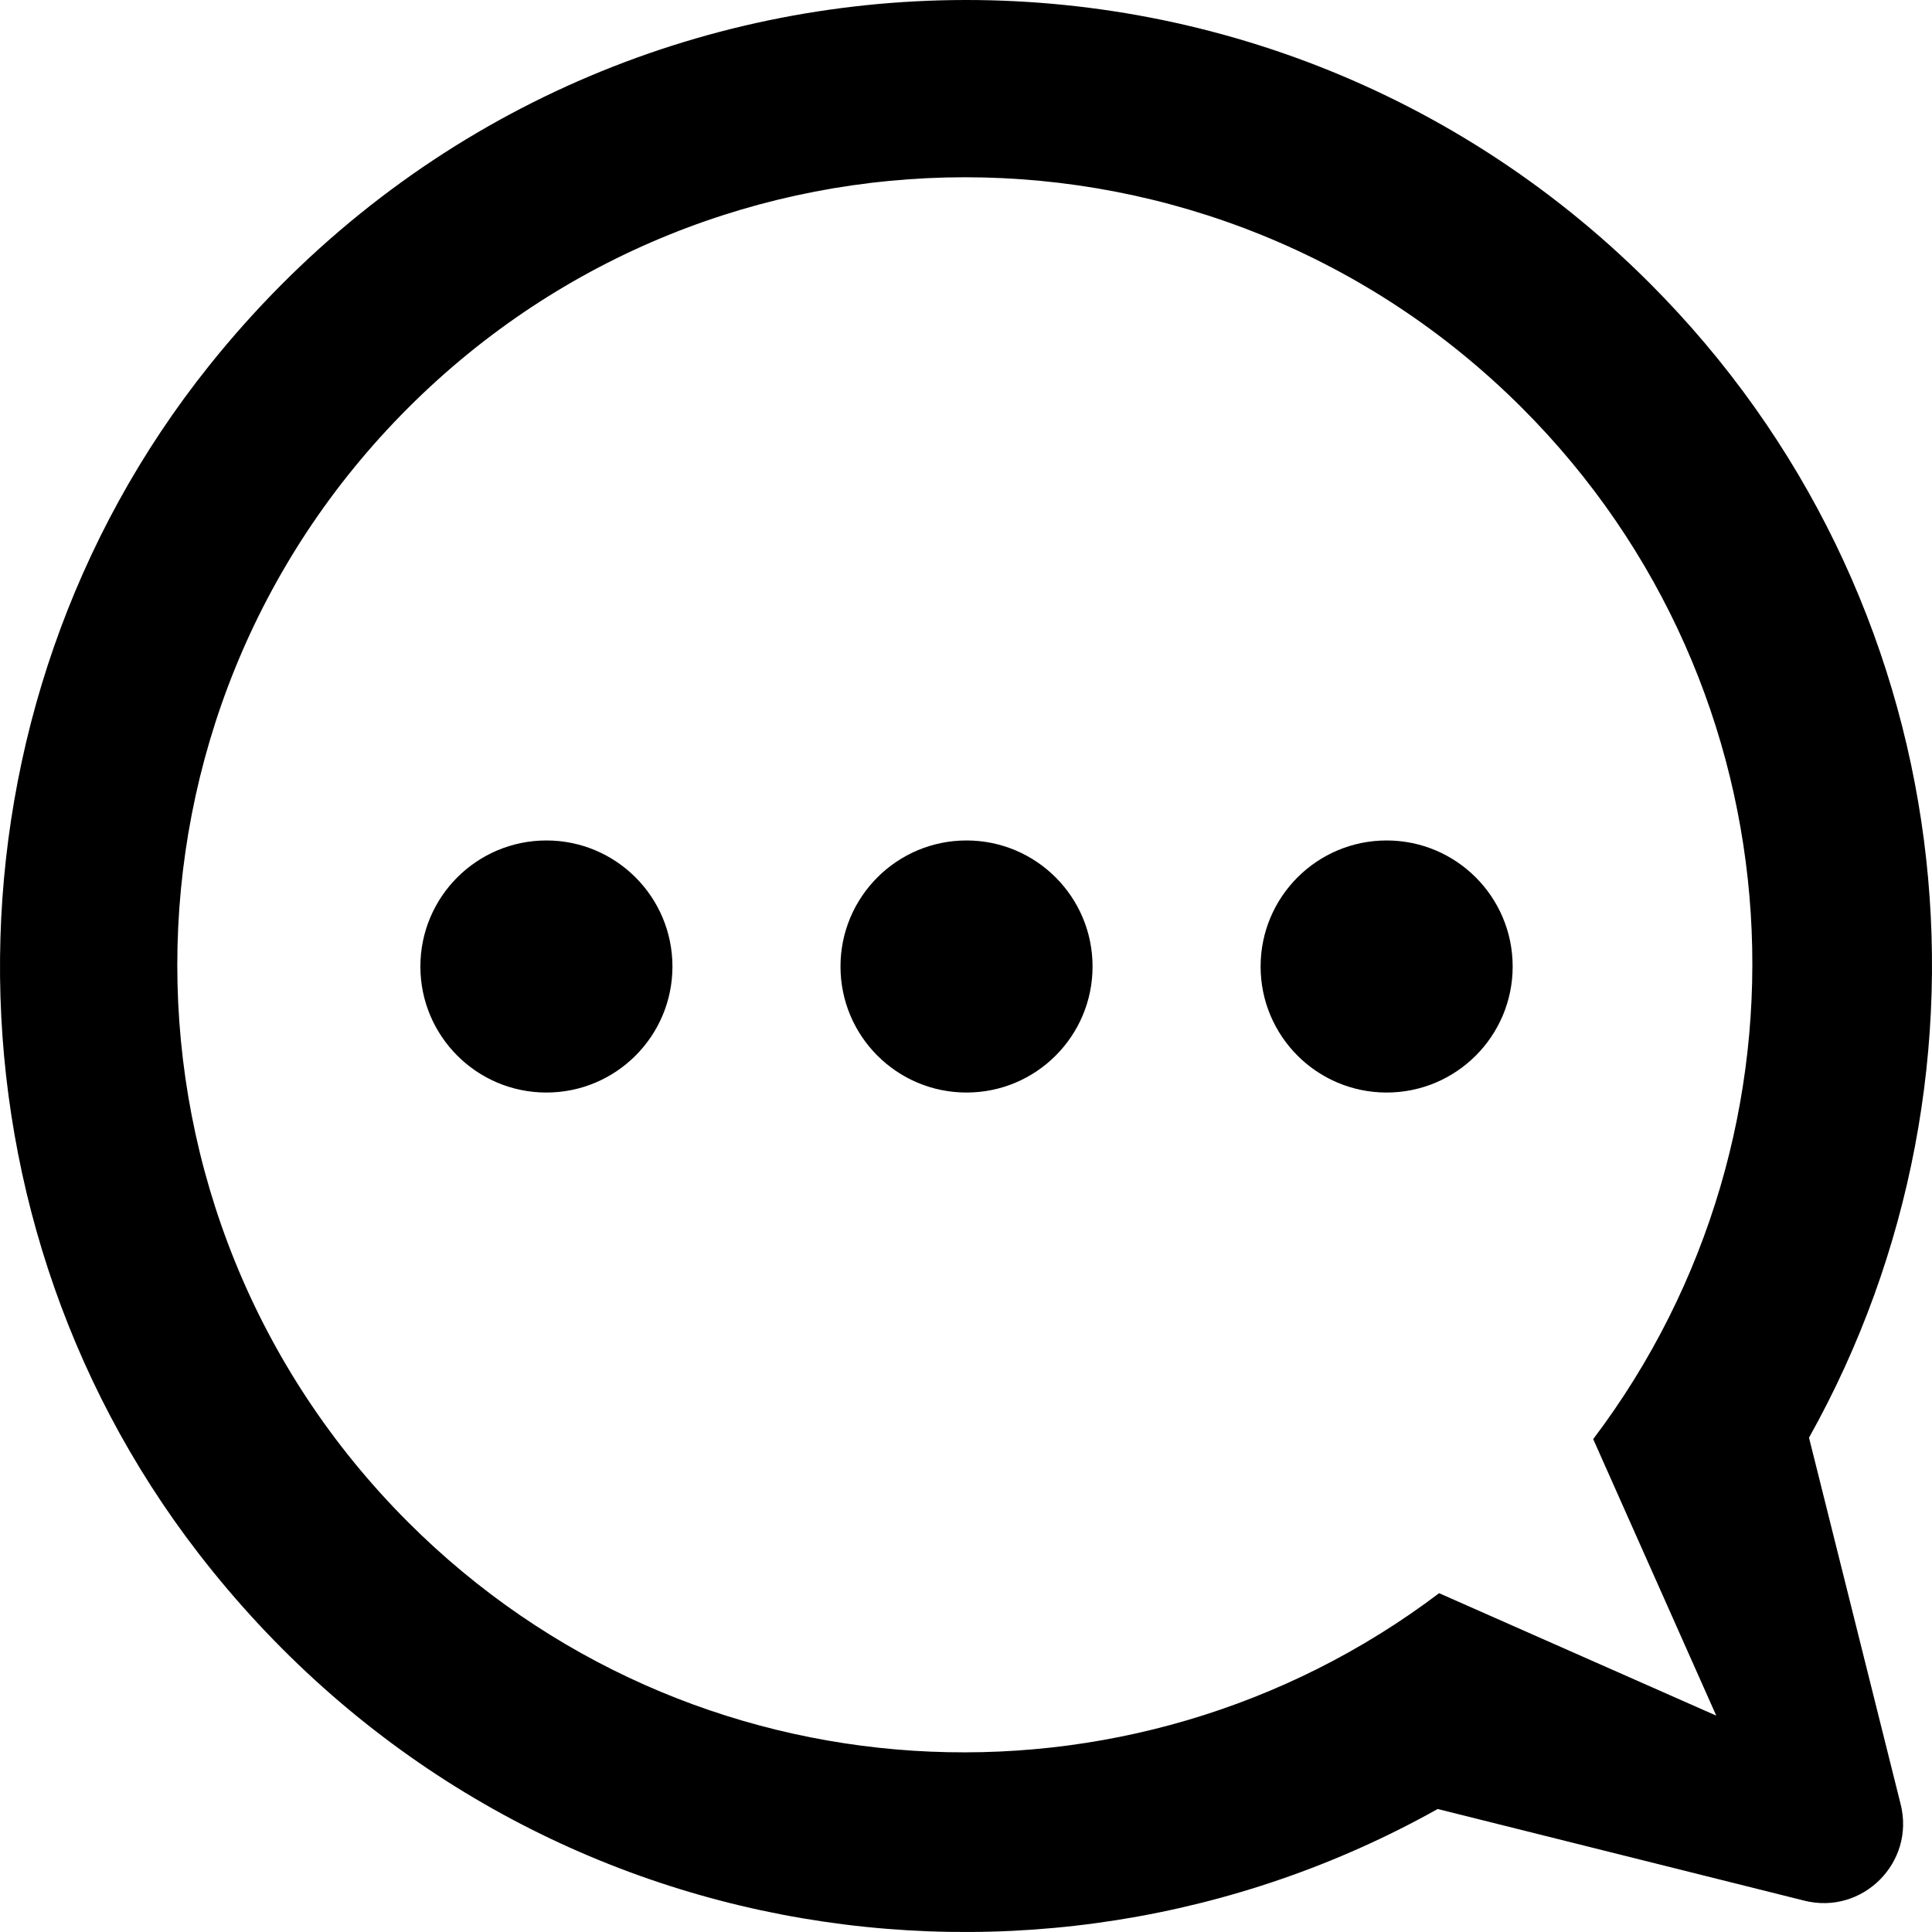 <svg preserveAspectRatio="xMidYMid meet" data-bbox="20 20 160 159.999" viewBox="20 20 160 159.999" height="200" width="200" xmlns="http://www.w3.org/2000/svg" data-type="shape" role="presentation" aria-hidden="true" aria-label="">
    <g>
        <path d="M65.251 89.603c-5.765 0-10.437 4.673-10.437 10.438 0 5.765 4.672 10.438 10.437 10.438 5.764 0 10.438-4.673 10.438-10.438-.001-5.765-4.674-10.438-10.438-10.438zm34.792 0c-5.764 0-10.437 4.673-10.437 10.438 0 5.765 4.672 10.438 10.437 10.438s10.438-4.673 10.438-10.438c0-5.765-4.674-10.438-10.438-10.438zm34.792 0c-5.765 0-10.437 4.673-10.437 10.438 0 5.765 4.672 10.438 10.437 10.438 5.764 0 10.438-4.673 10.438-10.438-.001-5.765-4.674-10.438-10.438-10.438zm34.979 49.458c17.062-30.474 12.709-69.709-13.205-95.623-33.382-33.383-88.921-31.105-119.28 6.833-22.748 28.428-23.153 69.544-.899 98.36 25.384 32.869 69.263 39.867 102.633 21.182l30.368 7.592c4.817 1.204 9.18-3.159 7.975-7.976l-7.592-30.368zm-7.681 23.02l-22.952-10.14c-25.564 19.336-62.083 17.419-85.39-5.889-25.478-25.478-25.478-66.786 0-92.264 25.478-25.478 66.785-25.478 92.263 0 23.306 23.307 25.223 59.827 5.888 85.393l10.191 22.9z" clip-rule="evenodd" fill-rule="evenodd"></path>
    </g>
</svg>
